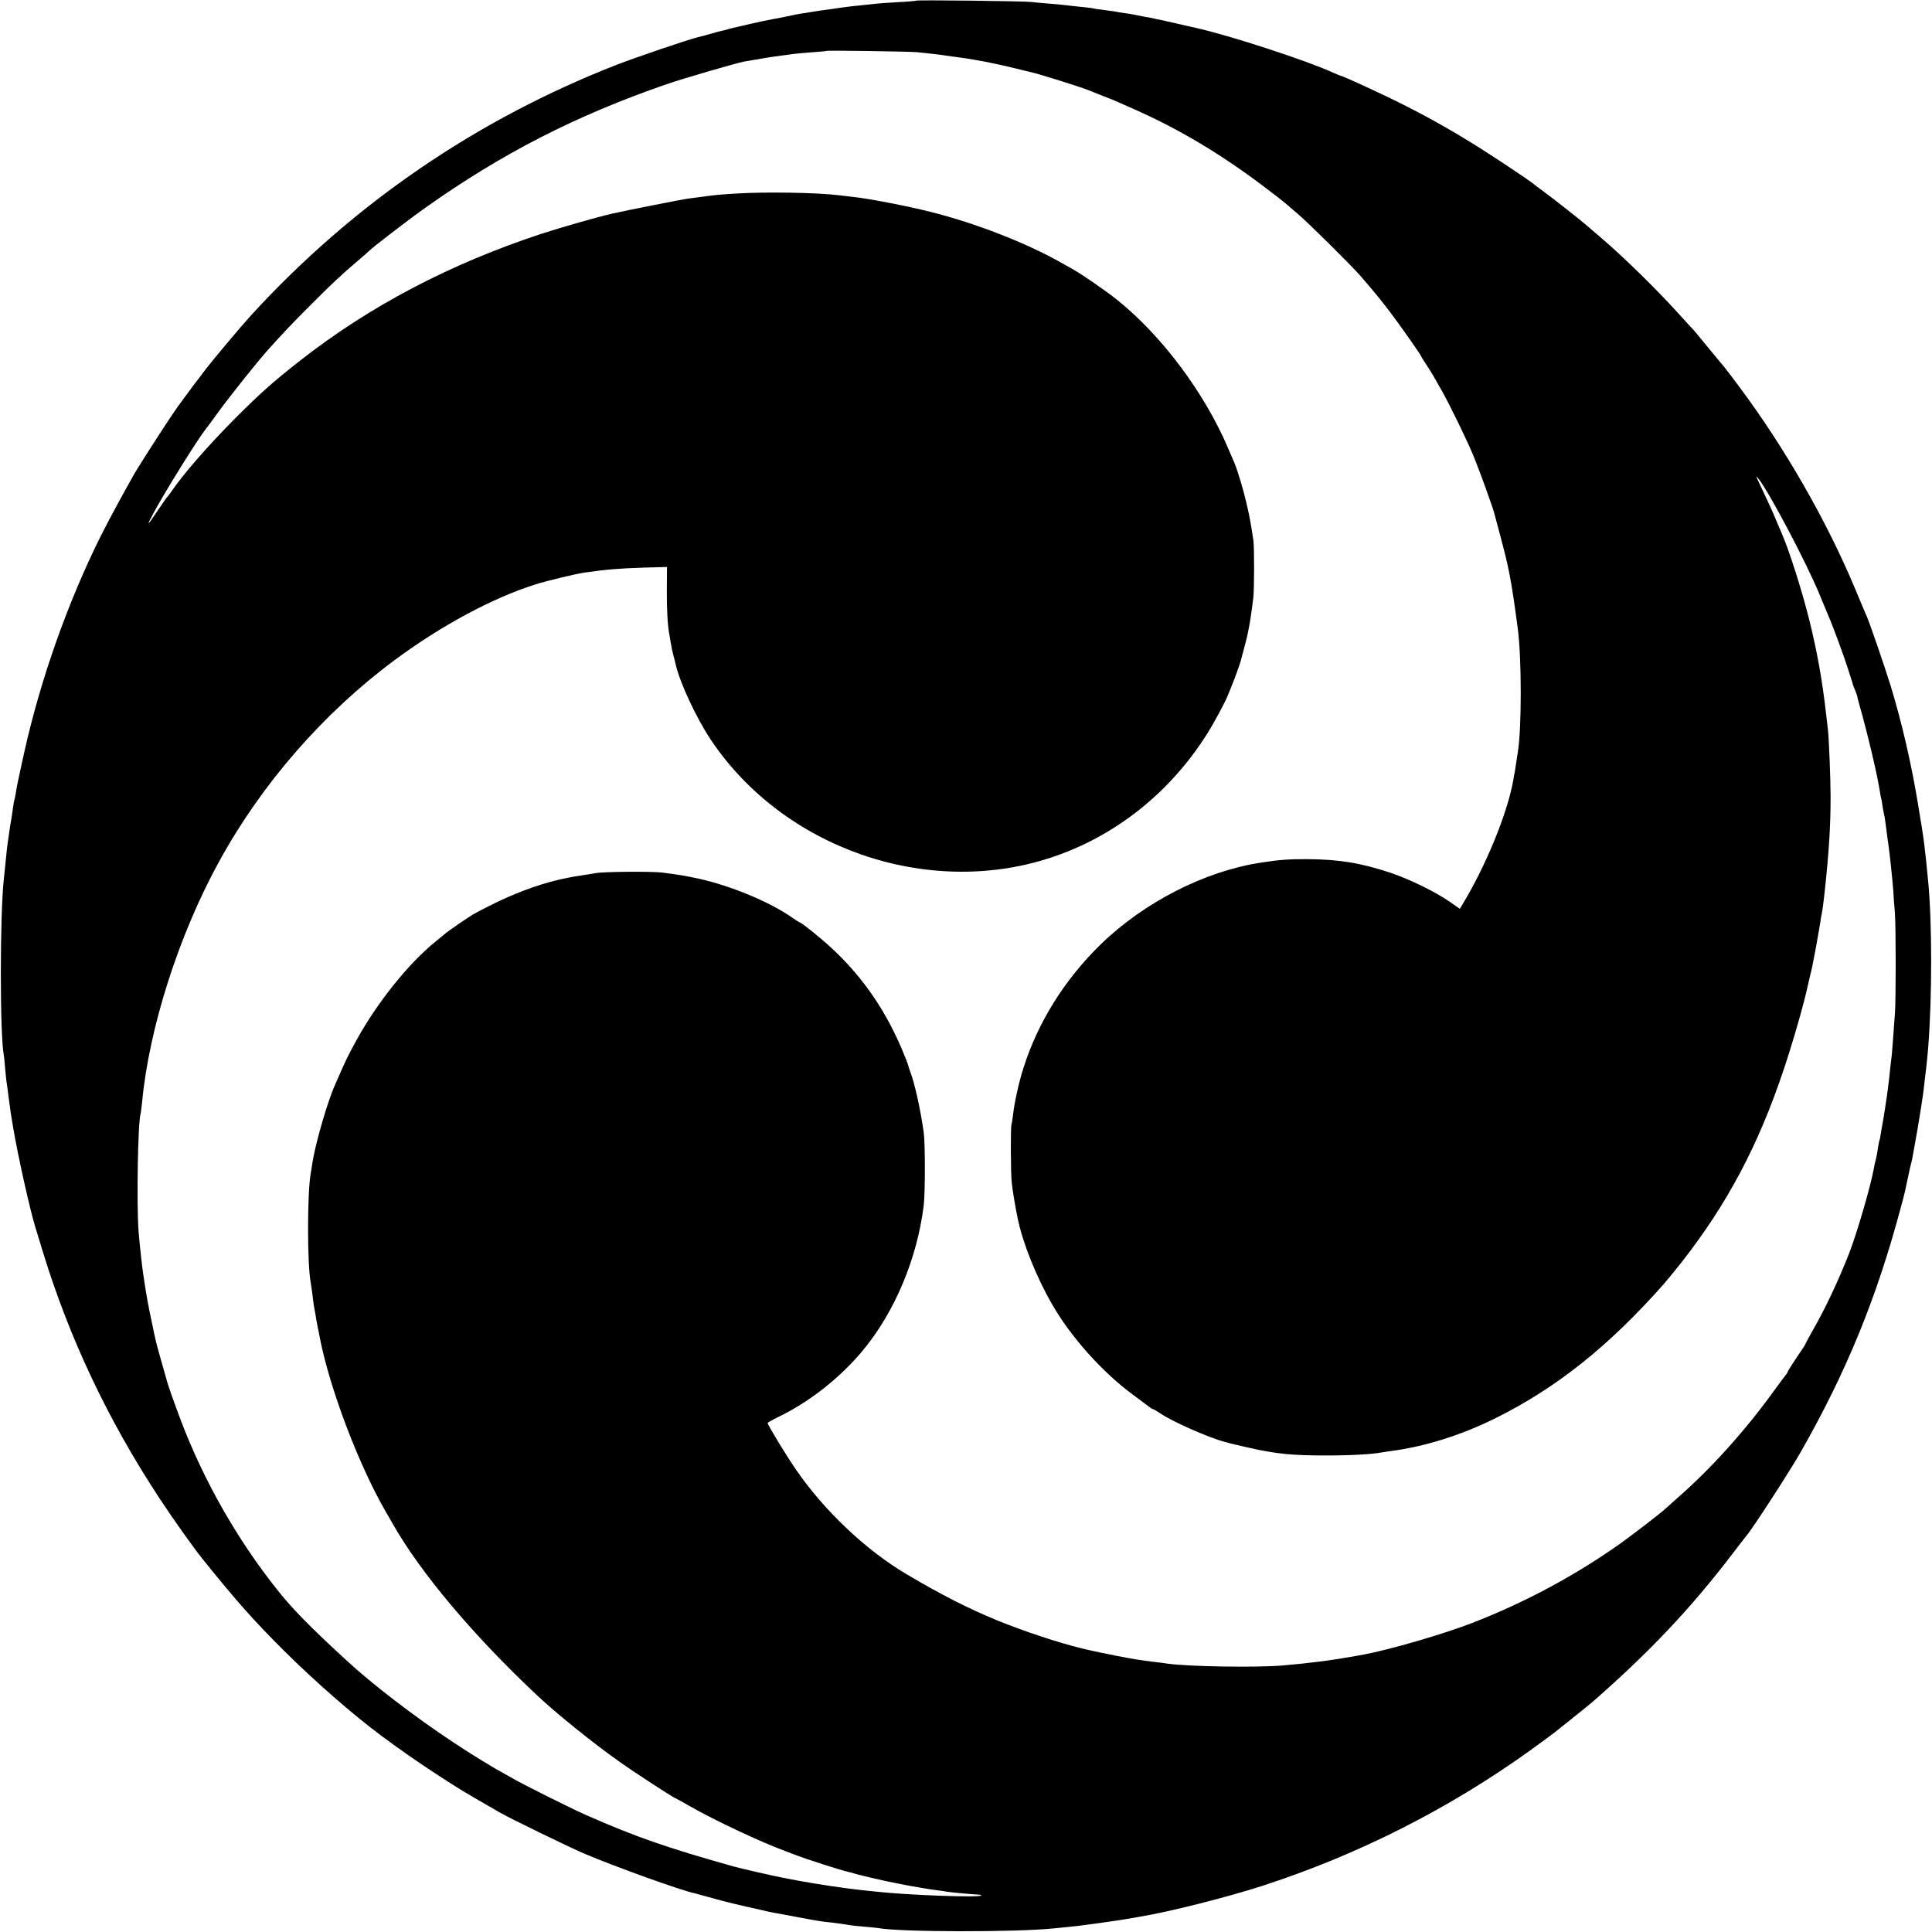 <?xml version="1.0" standalone="no"?>
<!DOCTYPE svg PUBLIC "-//W3C//DTD SVG 20010904//EN"
 "http://www.w3.org/TR/2001/REC-SVG-20010904/DTD/svg10.dtd">
<svg version="1.0" xmlns="http://www.w3.org/2000/svg"
 width="1271pt" height="1271pt" viewBox="0 0 1271 1271"
 preserveAspectRatio="xMidYMid meet">
<g transform="translate(0,1271) scale(0.1,-0.1)"
fill="#000000" stroke="none">
<path d="M6029 12706 c-2 -2 -56 -7 -119 -10 -63 -4 -128 -8 -145 -10 -16 -2
-61 -7 -100 -11 -38 -3 -97 -10 -130 -15 -33 -5 -80 -12 -105 -15 -25 -3 -58
-8 -75 -11 -16 -3 -41 -7 -55 -9 -37 -5 -89 -15 -138 -26 -23 -5 -59 -12 -79
-15 -19 -3 -84 -17 -142 -30 -58 -14 -114 -27 -124 -29 -10 -2 -27 -7 -37 -10
-10 -3 -27 -7 -37 -9 -10 -2 -38 -10 -63 -17 -60 -17 -62 -17 -86 -23 -52 -11
-413 -134 -534 -181 -926 -361 -1739 -918 -2408 -1649 -71 -78 -246 -286 -307
-366 -27 -36 -53 -69 -57 -75 -5 -5 -23 -30 -41 -55 -18 -25 -52 -70 -74 -100
-32 -43 -184 -276 -270 -415 -40 -64 -184 -329 -237 -435 -221 -442 -401 -953
-509 -1440 -25 -113 -49 -225 -52 -250 -4 -24 -8 -47 -10 -50 -1 -3 -6 -25 -9
-50 -3 -25 -8 -56 -10 -70 -3 -14 -7 -43 -11 -65 -3 -22 -8 -53 -10 -70 -3
-16 -7 -50 -10 -75 -2 -25 -7 -70 -10 -100 -3 -30 -8 -73 -10 -95 -26 -241
-26 -1021 0 -1156 2 -9 6 -49 9 -90 4 -41 8 -85 11 -99 2 -14 7 -47 10 -75 13
-102 16 -122 31 -210 32 -189 109 -534 144 -650 5 -16 30 -97 55 -180 173
-562 425 -1096 763 -1610 83 -127 225 -327 283 -399 225 -280 339 -408 538
-606 201 -200 453 -420 637 -557 120 -89 240 -173 364 -254 177 -114 146 -96
415 -251 68 -40 458 -229 560 -273 198 -84 639 -243 724 -260 9 -2 63 -17 121
-33 88 -25 152 -40 365 -88 11 -3 31 -6 45 -9 14 -2 72 -13 130 -24 125 -24
175 -32 215 -36 34 -3 108 -13 145 -20 14 -2 58 -7 97 -10 40 -3 80 -8 90 -9
140 -27 910 -28 1158 -2 17 2 62 6 100 10 39 4 81 9 95 11 14 2 48 7 75 10 89
12 174 25 210 31 11 2 49 9 85 15 188 30 582 130 815 206 628 205 1218 505
1748 885 78 57 151 110 162 119 11 9 67 54 125 100 58 46 118 95 134 109 374
328 641 611 918 974 43 56 81 106 87 112 41 48 289 431 356 549 301 528 500
1013 658 1605 15 52 28 106 31 120 12 59 36 169 40 181 3 8 7 30 10 49 3 19 8
46 11 60 7 35 33 187 40 235 4 22 8 51 10 65 3 14 7 50 11 80 3 30 7 65 9 78
4 25 16 137 20 192 26 326 26 818 0 1090 -24 246 -25 259 -67 510 -43 263
-107 539 -179 775 -40 130 -140 420 -158 460 -5 11 -40 92 -76 180 -187 447
-462 928 -766 1335 -51 69 -96 127 -99 130 -3 3 -45 53 -93 112 -48 58 -92
112 -99 120 -7 7 -56 60 -108 118 -151 166 -361 371 -505 494 -44 38 -91 78
-105 90 -52 44 -217 174 -275 216 -33 24 -62 46 -65 49 -3 3 -34 26 -70 50
-394 268 -652 415 -1042 594 -80 37 -149 67 -153 67 -3 0 -30 11 -59 24 -171
78 -673 242 -896 292 -19 4 -39 9 -45 10 -62 15 -237 54 -260 58 -16 2 -55 9
-85 16 -30 6 -71 13 -90 15 -19 3 -46 7 -59 10 -13 2 -49 7 -80 11 -31 3 -58
8 -61 9 -3 2 -39 6 -80 10 -41 4 -82 9 -91 10 -9 2 -56 6 -105 10 -49 4 -107
9 -129 12 -47 6 -751 14 -756 9z m1 -339 c19 -2 66 -7 103 -11 37 -4 76 -9 85
-11 9 -1 42 -6 72 -10 30 -4 62 -9 71 -10 9 -2 33 -6 53 -9 64 -10 187 -36
271 -57 44 -11 88 -22 99 -24 47 -10 337 -101 381 -120 17 -7 57 -23 90 -36
33 -12 83 -32 110 -45 28 -12 73 -32 100 -44 292 -130 559 -289 840 -500 72
-54 139 -106 150 -116 12 -11 50 -43 85 -73 67 -57 349 -336 410 -406 91 -105
141 -167 198 -242 65 -86 202 -281 202 -288 0 -2 13 -23 29 -47 16 -24 38 -59
49 -78 11 -19 36 -64 57 -100 52 -91 177 -349 215 -445 42 -104 120 -322 130
-360 4 -16 22 -84 40 -150 57 -212 73 -294 115 -610 26 -195 26 -664 0 -815
-2 -14 -7 -43 -10 -65 -3 -23 -8 -52 -10 -65 -3 -14 -8 -38 -10 -55 -38 -215
-181 -564 -335 -817 l-16 -27 -64 45 c-98 68 -266 150 -397 194 -195 64 -337
87 -548 88 -123 0 -177 -4 -300 -23 -369 -56 -769 -261 -1054 -538 -237 -231
-412 -511 -507 -810 -30 -92 -61 -233 -69 -308 -4 -30 -8 -60 -11 -67 -6 -20
-5 -320 2 -382 5 -50 23 -158 39 -235 33 -161 122 -384 225 -563 123 -216 332
-449 534 -598 55 -41 106 -79 113 -84 7 -6 15 -10 18 -10 4 0 25 -13 48 -28
79 -54 314 -158 422 -187 17 -4 35 -9 40 -11 6 -1 60 -14 120 -28 183 -41 282
-51 510 -51 166 0 303 8 365 20 14 2 41 6 60 9 227 30 465 105 690 217 399
198 743 472 1105 881 17 19 69 83 117 143 302 386 505 768 673 1270 62 186
134 436 159 555 3 14 10 43 15 65 12 47 14 57 40 195 10 58 22 125 26 150 3
25 8 52 10 60 4 16 14 91 20 151 28 263 38 429 38 619 0 116 -11 379 -17 435
-2 17 -7 59 -11 95 -26 233 -60 422 -114 639 -49 195 -132 455 -181 566 -5 11
-21 48 -35 82 -21 52 -60 137 -127 278 -7 14 -3 13 11 -5 69 -85 315 -552 401
-760 24 -58 51 -124 61 -147 26 -58 102 -265 128 -348 31 -95 30 -95 31 -100
1 -3 7 -20 16 -40 8 -19 14 -38 14 -42 0 -5 6 -26 12 -48 53 -185 119 -465
134 -565 3 -19 7 -42 9 -50 3 -8 7 -33 10 -55 4 -22 8 -47 10 -55 3 -8 7 -35
10 -60 3 -25 8 -63 11 -85 3 -22 7 -51 9 -65 8 -54 25 -219 30 -285 2 -38 7
-106 11 -150 7 -100 7 -577 0 -665 -3 -36 -8 -103 -11 -150 -3 -47 -8 -98 -9
-115 -2 -16 -7 -59 -11 -95 -3 -36 -8 -76 -10 -90 -1 -14 -6 -49 -10 -79 -4
-30 -9 -63 -11 -75 -2 -11 -6 -36 -9 -56 -3 -20 -7 -47 -10 -60 -3 -13 -7 -42
-11 -64 -3 -22 -7 -43 -9 -46 -2 -3 -6 -26 -10 -50 -3 -25 -10 -61 -15 -80 -5
-19 -11 -46 -13 -60 -20 -111 -110 -422 -162 -555 -66 -170 -158 -366 -237
-503 -26 -46 -48 -86 -48 -88 0 -3 -8 -17 -18 -32 -55 -80 -102 -153 -102
-158 0 -3 -5 -10 -10 -17 -6 -7 -45 -59 -87 -117 -187 -258 -410 -505 -628
-695 -44 -39 -82 -73 -85 -76 -12 -13 -202 -160 -280 -216 -300 -214 -634
-394 -985 -530 -194 -75 -543 -176 -715 -208 -8 -1 -33 -6 -55 -10 -155 -28
-303 -47 -483 -62 -174 -14 -607 -7 -747 12 -16 3 -68 9 -115 15 -93 12 -109
15 -220 36 -63 12 -173 35 -230 49 -159 39 -373 110 -550 181 -196 80 -375
171 -608 309 -265 157 -540 417 -724 685 -67 97 -188 297 -188 308 1 4 31 21
68 39 204 98 406 256 557 437 210 252 359 606 402 956 10 82 10 407 0 480 -21
150 -59 322 -88 398 -6 15 -12 34 -14 43 -2 9 -21 58 -43 110 -130 305 -314
550 -569 755 -50 41 -94 74 -97 74 -4 0 -28 15 -54 33 -146 103 -404 210 -617
257 -101 21 -112 23 -240 40 -70 8 -387 6 -435 -4 -14 -2 -59 -10 -100 -16
-226 -33 -445 -112 -705 -254 -30 -17 -170 -113 -186 -128 -8 -7 -36 -30 -62
-51 -179 -144 -386 -403 -523 -652 -56 -103 -64 -118 -140 -292 -51 -114 -131
-393 -150 -520 -3 -21 -7 -49 -10 -63 -23 -132 -23 -597 0 -716 2 -12 7 -45
11 -75 3 -30 8 -65 10 -79 3 -14 7 -38 10 -55 2 -16 9 -55 15 -85 6 -30 14
-66 16 -80 65 -328 252 -822 429 -1130 21 -36 43 -74 49 -85 183 -322 528
-732 946 -1125 126 -119 370 -316 540 -436 102 -73 365 -244 374 -244 2 0 43
-23 92 -51 158 -91 476 -241 634 -298 19 -7 44 -17 55 -21 65 -26 306 -104
358 -115 10 -2 27 -7 37 -10 10 -3 27 -8 37 -10 10 -2 45 -11 78 -19 133 -32
314 -66 434 -82 19 -2 46 -6 60 -9 32 -5 178 -18 208 -19 12 0 20 -3 18 -6 -9
-15 -492 3 -695 26 -25 2 -67 7 -95 10 -103 11 -279 37 -405 60 -47 9 -94 18
-105 20 -55 10 -281 62 -325 74 -452 127 -654 198 -980 342 -101 45 -420 204
-485 243 -38 22 -77 44 -85 48 -8 4 -24 13 -35 20 -123 74 -166 101 -266 167
-247 163 -534 383 -703 540 -238 219 -350 333 -451 460 -265 333 -484 718
-635 1115 -41 108 -89 244 -95 272 -3 10 -18 65 -35 123 -16 58 -32 114 -34
125 -3 11 -16 72 -29 135 -21 99 -34 167 -52 290 -9 53 -26 209 -33 295 -14
177 -5 722 13 778 2 6 6 41 10 77 46 489 242 1102 508 1585 279 509 688 978
1154 1323 306 227 643 408 924 497 80 25 266 70 329 79 141 20 227 27 387 32
l151 4 -1 -147 c-1 -133 5 -240 17 -299 2 -12 7 -39 10 -60 4 -22 11 -57 17
-79 6 -22 13 -47 14 -55 26 -118 136 -354 231 -496 477 -714 1423 -1043 2234
-777 420 137 784 424 1029 812 44 68 131 231 136 251 1 3 9 22 18 43 21 49 68
177 72 199 2 9 13 50 24 90 17 63 24 98 36 168 7 46 16 110 20 145 7 56 7 332
1 378 -20 131 -22 143 -47 252 -19 83 -58 212 -78 260 -5 11 -23 54 -41 95
-155 365 -436 741 -730 977 -75 60 -227 165 -294 203 -20 11 -53 30 -73 41
-229 130 -562 260 -856 334 -153 39 -412 89 -517 100 -36 4 -78 9 -95 11 -134
17 -474 23 -670 11 -115 -7 -142 -10 -230 -22 -22 -3 -60 -8 -85 -11 -35 -4
-424 -81 -501 -99 -104 -24 -328 -88 -464 -132 -603 -198 -1134 -477 -1593
-837 -171 -134 -261 -214 -427 -380 -176 -178 -333 -357 -415 -476 -13 -19
-27 -37 -30 -40 -4 -3 -30 -41 -60 -85 -72 -109 -81 -115 -30 -20 77 143 292
488 342 550 5 6 43 57 85 115 77 106 256 330 322 404 108 120 159 174 286 301
148 148 196 193 310 290 39 33 72 63 75 66 16 18 263 208 365 280 509 361 992
608 1590 815 104 36 458 139 510 149 113 20 199 34 250 40 28 3 61 8 75 10 14
2 68 7 120 11 52 3 97 8 98 9 5 5 548 -4 592 -8z"/>
</g>
</svg>
